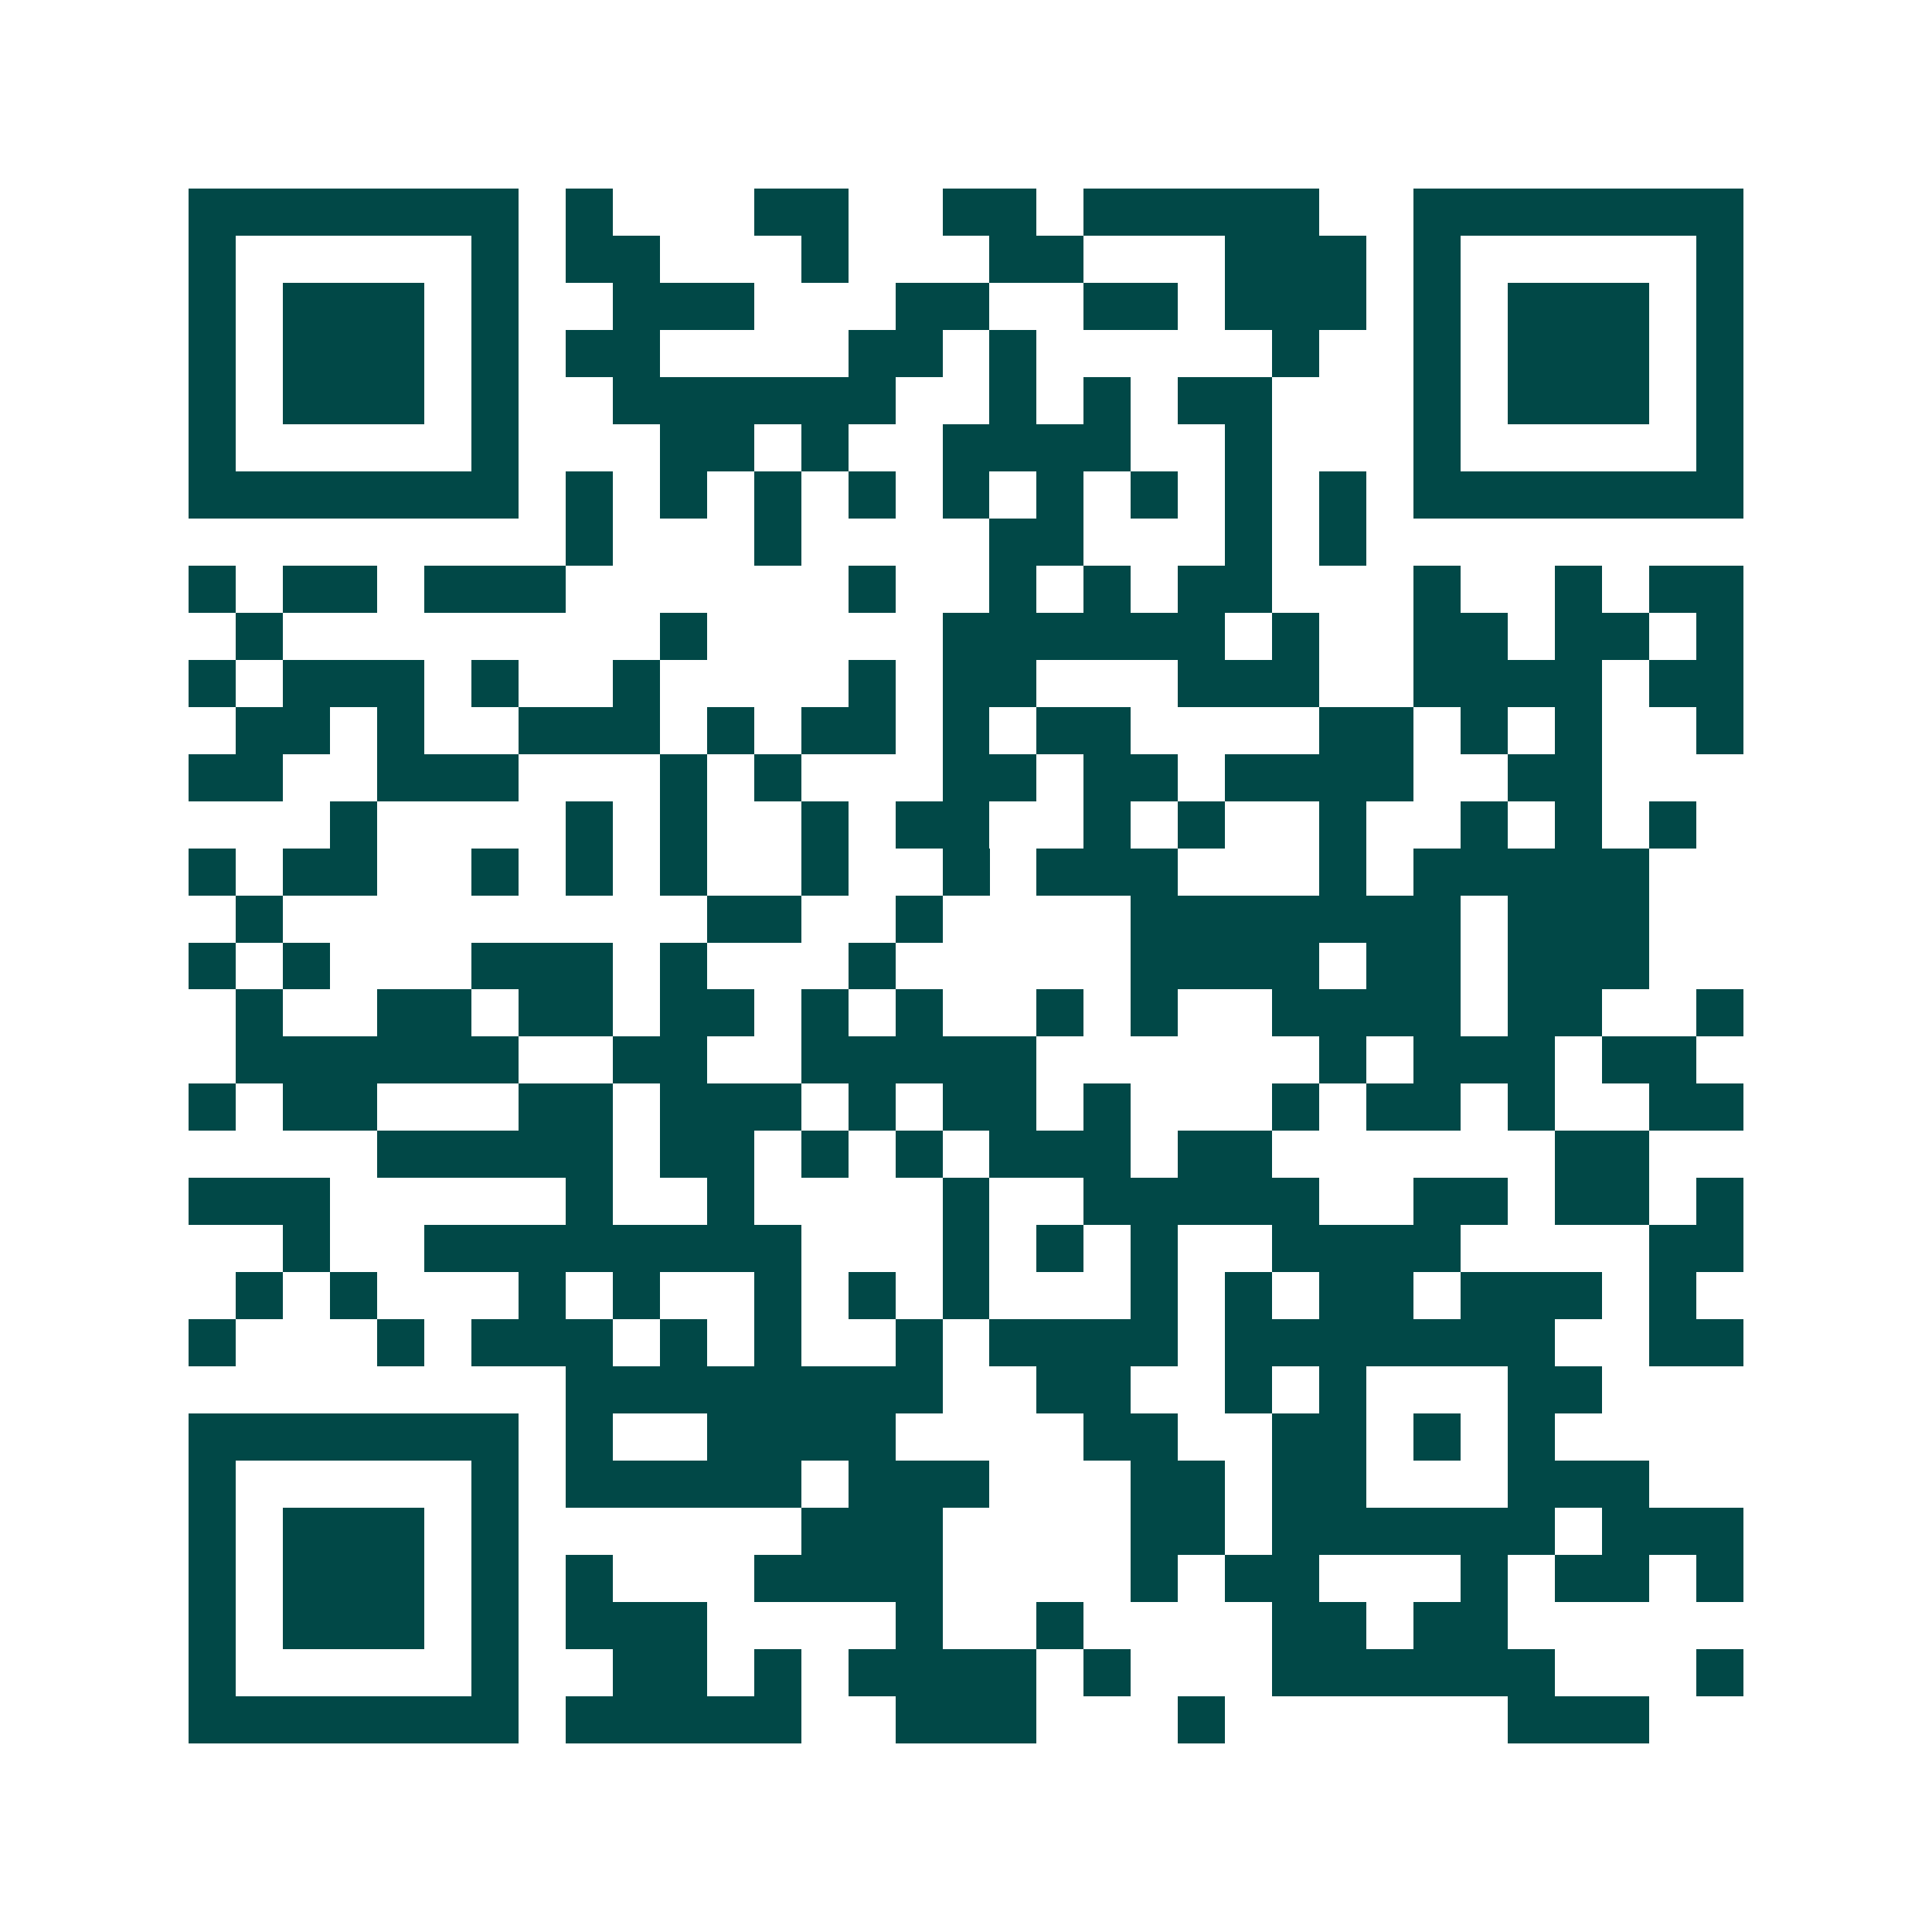 <svg xmlns="http://www.w3.org/2000/svg" width="200" height="200" viewBox="0 0 41 41" shape-rendering="crispEdges"><path fill="#ffffff" d="M0 0h41v41H0z"/><path stroke="#014847" d="M4 4.5h7m1 0h1m3 0h2m2 0h2m1 0h5m2 0h7M4 5.5h1m5 0h1m1 0h2m3 0h1m3 0h2m3 0h3m1 0h1m5 0h1M4 6.5h1m1 0h3m1 0h1m2 0h3m3 0h2m2 0h2m1 0h3m1 0h1m1 0h3m1 0h1M4 7.5h1m1 0h3m1 0h1m1 0h2m4 0h2m1 0h1m5 0h1m2 0h1m1 0h3m1 0h1M4 8.5h1m1 0h3m1 0h1m2 0h6m2 0h1m1 0h1m1 0h2m3 0h1m1 0h3m1 0h1M4 9.5h1m5 0h1m3 0h2m1 0h1m2 0h4m2 0h1m3 0h1m5 0h1M4 10.5h7m1 0h1m1 0h1m1 0h1m1 0h1m1 0h1m1 0h1m1 0h1m1 0h1m1 0h1m1 0h7M12 11.5h1m3 0h1m4 0h2m3 0h1m1 0h1M4 12.5h1m1 0h2m1 0h3m6 0h1m2 0h1m1 0h1m1 0h2m3 0h1m2 0h1m1 0h2M5 13.5h1m8 0h1m5 0h6m1 0h1m2 0h2m1 0h2m1 0h1M4 14.5h1m1 0h3m1 0h1m2 0h1m4 0h1m1 0h2m3 0h3m2 0h4m1 0h2M5 15.5h2m1 0h1m2 0h3m1 0h1m1 0h2m1 0h1m1 0h2m4 0h2m1 0h1m1 0h1m2 0h1M4 16.5h2m2 0h3m3 0h1m1 0h1m3 0h2m1 0h2m1 0h4m2 0h2M7 17.5h1m4 0h1m1 0h1m2 0h1m1 0h2m2 0h1m1 0h1m2 0h1m2 0h1m1 0h1m1 0h1M4 18.5h1m1 0h2m2 0h1m1 0h1m1 0h1m2 0h1m2 0h1m1 0h3m3 0h1m1 0h5M5 19.5h1m9 0h2m2 0h1m4 0h7m1 0h3M4 20.5h1m1 0h1m3 0h3m1 0h1m3 0h1m5 0h4m1 0h2m1 0h3M5 21.5h1m2 0h2m1 0h2m1 0h2m1 0h1m1 0h1m2 0h1m1 0h1m2 0h4m1 0h2m2 0h1M5 22.5h6m2 0h2m2 0h5m6 0h1m1 0h3m1 0h2M4 23.5h1m1 0h2m3 0h2m1 0h3m1 0h1m1 0h2m1 0h1m3 0h1m1 0h2m1 0h1m2 0h2M8 24.5h5m1 0h2m1 0h1m1 0h1m1 0h3m1 0h2m6 0h2M4 25.5h3m5 0h1m2 0h1m4 0h1m2 0h5m2 0h2m1 0h2m1 0h1M6 26.5h1m2 0h8m3 0h1m1 0h1m1 0h1m2 0h4m4 0h2M5 27.5h1m1 0h1m3 0h1m1 0h1m2 0h1m1 0h1m1 0h1m3 0h1m1 0h1m1 0h2m1 0h3m1 0h1M4 28.5h1m3 0h1m1 0h3m1 0h1m1 0h1m2 0h1m1 0h4m1 0h7m2 0h2M12 29.5h8m2 0h2m2 0h1m1 0h1m3 0h2M4 30.5h7m1 0h1m2 0h4m4 0h2m2 0h2m1 0h1m1 0h1M4 31.5h1m5 0h1m1 0h5m1 0h3m3 0h2m1 0h2m3 0h3M4 32.5h1m1 0h3m1 0h1m6 0h3m4 0h2m1 0h6m1 0h3M4 33.5h1m1 0h3m1 0h1m1 0h1m3 0h4m4 0h1m1 0h2m3 0h1m1 0h2m1 0h1M4 34.5h1m1 0h3m1 0h1m1 0h3m4 0h1m2 0h1m4 0h2m1 0h2M4 35.5h1m5 0h1m2 0h2m1 0h1m1 0h4m1 0h1m3 0h6m3 0h1M4 36.5h7m1 0h5m2 0h3m3 0h1m6 0h3"/></svg>
